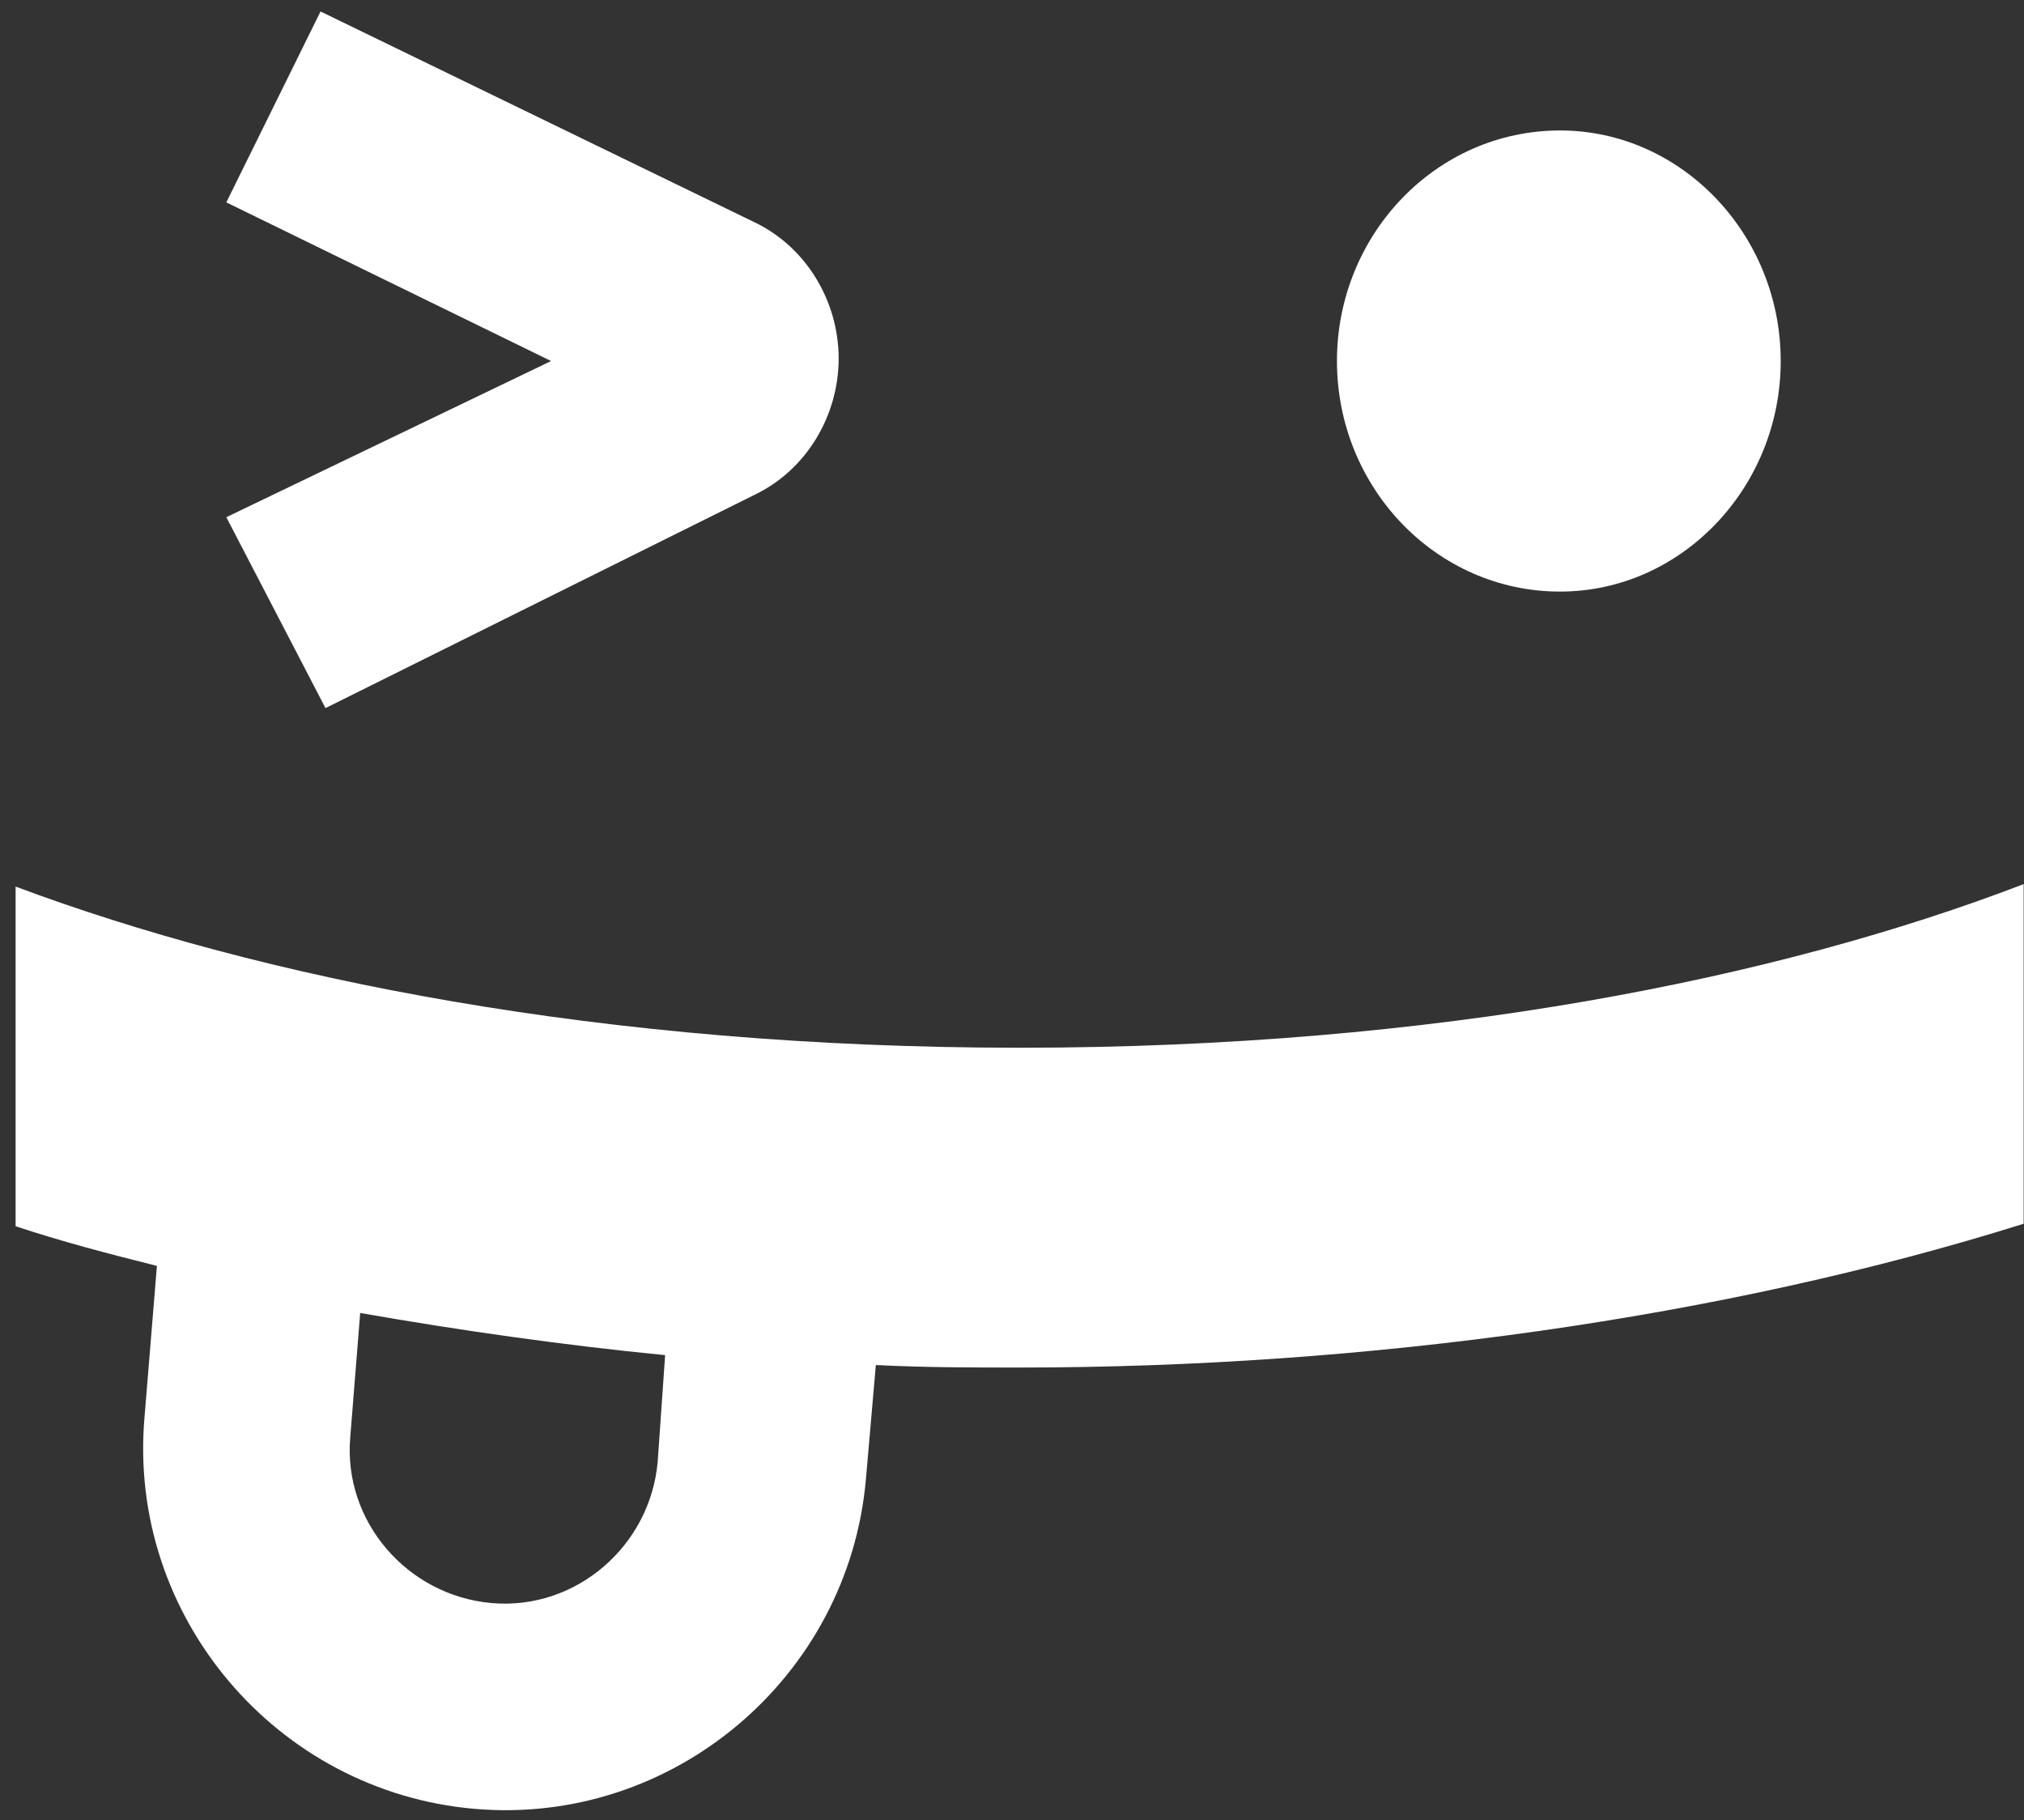 <svg width="129" height="116" viewBox="0 0 129 116" fill="none" xmlns="http://www.w3.org/2000/svg">
<rect x="0" y="0" width="129" height="116" fill="#333333" stroke="none"/>
<path d="M99.431 37.704C107.173 37.704 113.494 31.068 113.494 23.01C113.494 14.952 107.173 8.315 99.431 8.315C91.531 8.315 85.211 14.952 85.211 23.01C85.211 31.068 91.531 37.704 99.431 37.704Z" fill="white"/>
<path d="M20.745 45.13L48.08 31.542C51.398 29.962 53.452 26.486 53.452 22.852C53.452 19.218 51.398 15.742 48.08 14.162L20.429 0.731L14.425 12.898L35.123 23.01L14.425 32.964L20.745 45.13Z" fill="white"/>
<path d="M64.986 66.777C38.442 66.777 16.637 62.353 0.995 56.507V78.153C3.839 79.101 6.841 79.891 10.001 80.681L9.211 90.32C8.105 102.96 17.585 114.178 30.225 115.284C42.866 116.39 54.084 106.91 55.19 94.27L55.822 87.001C58.982 87.159 61.984 87.159 64.986 87.159C87.107 87.159 109.859 83.999 128.978 77.995V56.349C113.335 62.353 91.531 66.777 64.986 66.777ZM41.918 93.163C41.444 98.536 36.704 102.644 31.331 102.17C25.959 101.696 21.851 96.956 22.325 91.584L22.957 83.683C29.277 84.789 35.914 85.737 42.392 86.369L41.918 93.163Z" fill="white"/>
</svg>
